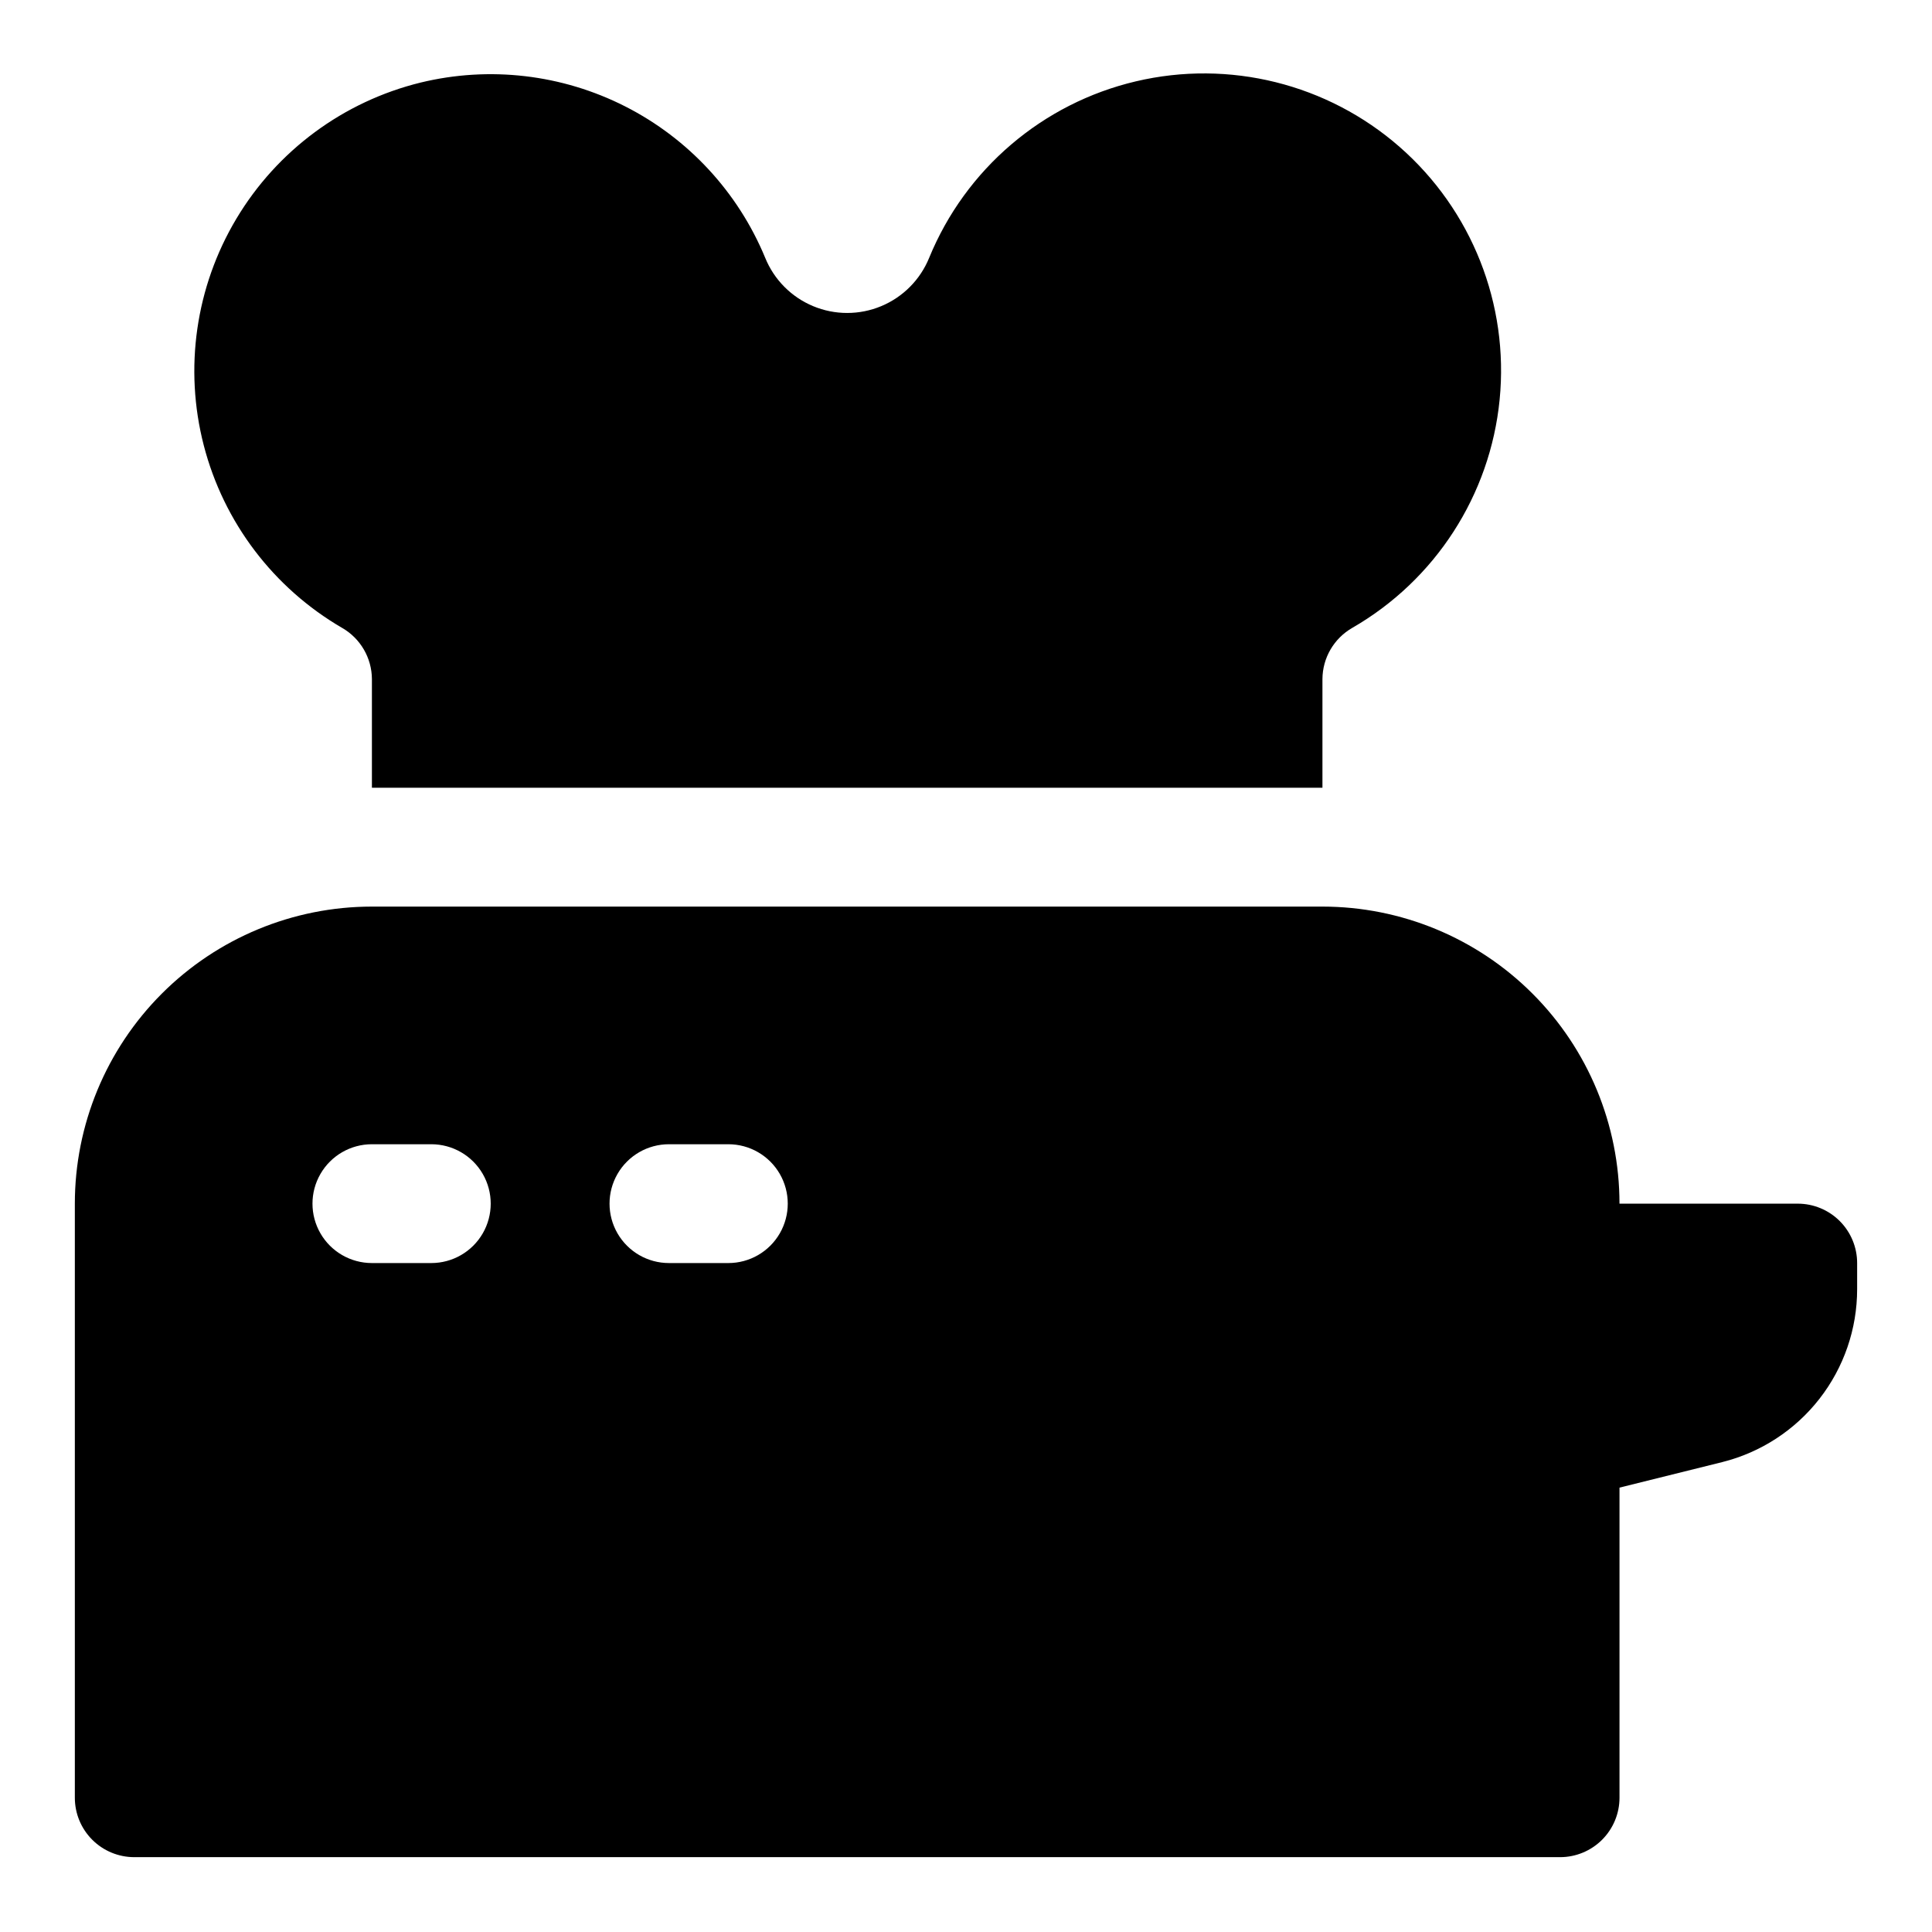 <?xml version="1.0" encoding="UTF-8"?>
<!-- Uploaded to: SVG Repo, www.svgrepo.com, Generator: SVG Repo Mixer Tools -->
<svg fill="#000000" width="800px" height="800px" version="1.1" viewBox="144 144 512 512" xmlns="http://www.w3.org/2000/svg">
 <g>
  <path d="m620.41 462.98h-47.23c0-20.879-8.293-40.902-23.059-55.664-14.762-14.766-34.785-23.059-55.664-23.059h-251.9c-20.879 0-40.902 8.293-55.664 23.059-14.762 14.762-23.059 34.785-23.059 55.664v157.44c0 4.176 1.66 8.18 4.613 11.133s6.957 4.613 11.133 4.613h377.86c4.176 0 8.18-1.66 11.133-4.613 2.953-2.953 4.613-6.957 4.613-11.133v-82.184l27.238-6.769c10.211-2.562 19.273-8.461 25.746-16.762 6.477-8.301 9.992-18.527 9.992-29.055v-6.926c0-4.176-1.66-8.18-4.613-11.133-2.953-2.953-6.957-4.609-11.133-4.609zm-362.11 15.742h-15.742c-5.625 0-10.824-3-13.637-7.871s-2.812-10.875 0-15.746c2.812-4.871 8.012-7.871 13.637-7.871h15.742c5.625 0 10.824 3 13.637 7.871 2.812 4.871 2.812 10.875 0 15.746s-8.012 7.871-13.637 7.871zm78.719 0h-15.742c-5.625 0-10.82-3-13.633-7.871s-2.812-10.875 0-15.746c2.812-4.871 8.008-7.871 13.633-7.871h15.746c5.625 0 10.82 3 13.633 7.871 2.812 4.871 2.812 10.875 0 15.746s-8.008 7.871-13.633 7.871z"/>
  <path d="m234.69 310.41c4.84 2.797 7.836 7.949 7.871 13.539v28.812h251.9v-28.812c0.035-5.59 3.031-10.742 7.875-13.539 22.031-12.676 36.586-35.207 39.082-60.5 2.496-25.297-7.375-50.238-26.504-66.977-19.129-16.734-45.16-23.207-69.898-17.375s-45.141 23.25-54.777 46.766c-2.359 5.793-6.934 10.406-12.707 12.809-5.773 2.406-12.27 2.406-18.043 0-5.773-2.402-10.348-7.016-12.703-12.809-7.176-17.363-20.324-31.59-37.07-40.109-16.746-8.516-35.988-10.766-54.246-6.336-20.445 5.016-38.027 18.008-48.824 36.074-10.801 18.07-13.91 39.711-8.641 60.09 5.269 20.379 18.48 37.797 36.684 48.367z"/>
 </g>
</svg>